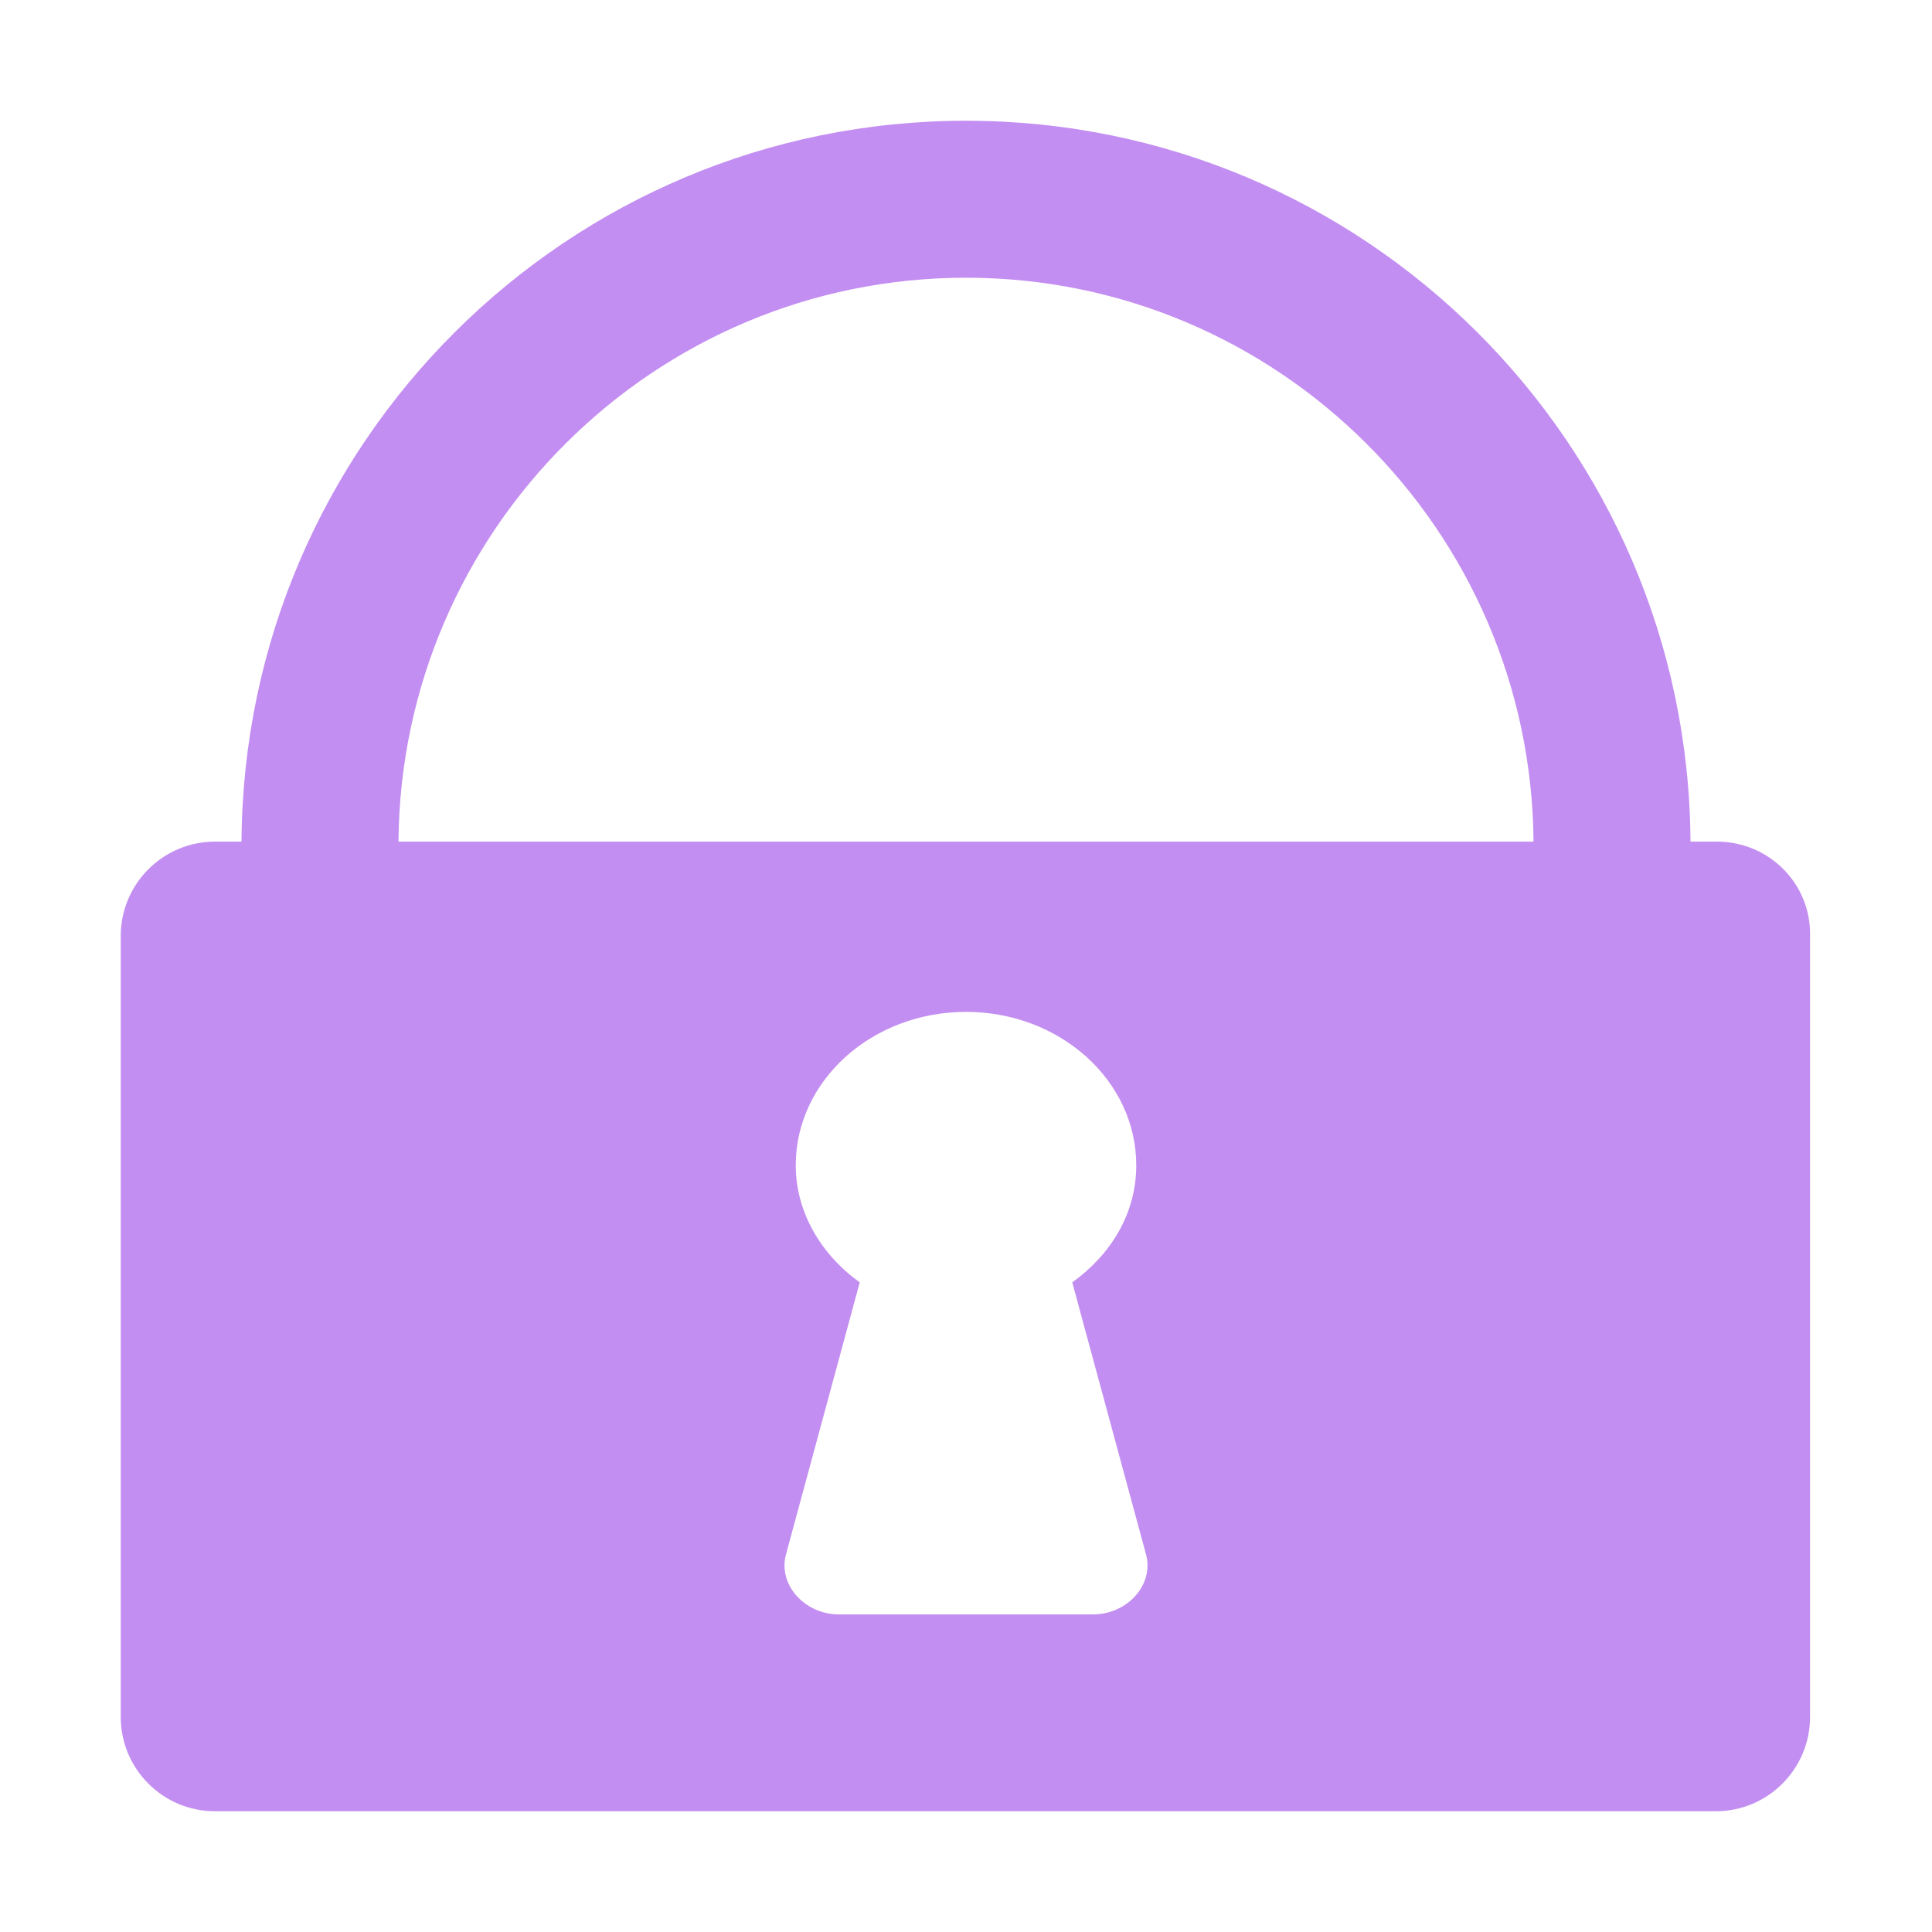 <svg enable-background="new 0 0 16 16" viewBox="0 0 16 16" xmlns="http://www.w3.org/2000/svg"><path d="m14.22 6.97h-.22c-.02-3.3-2.7-5.97-6-5.97s-5.98 2.67-6 5.97h-.22c-.43 0-.78.35-.78.78v6.47c0 .43.35.78.78.78h4.59 3.25 4.59c.43 0 .78-.35.78-.78v-6.47c.01-.43-.34-.78-.77-.78zm-5.17 6.4h-2.1c-.29 0-.51-.25-.44-.5l.61-2.25c-.32-.23-.53-.58-.53-.97 0-.7.63-1.27 1.41-1.27s1.41.57 1.41 1.27c0 .4-.21.74-.53.97l.61 2.25c.07.25-.15.5-.44.5zm-5.75-6.4c.02-2.58 2.12-4.67 4.7-4.67s4.68 2.09 4.7 4.67z" fill="#c38ef1"/></svg>